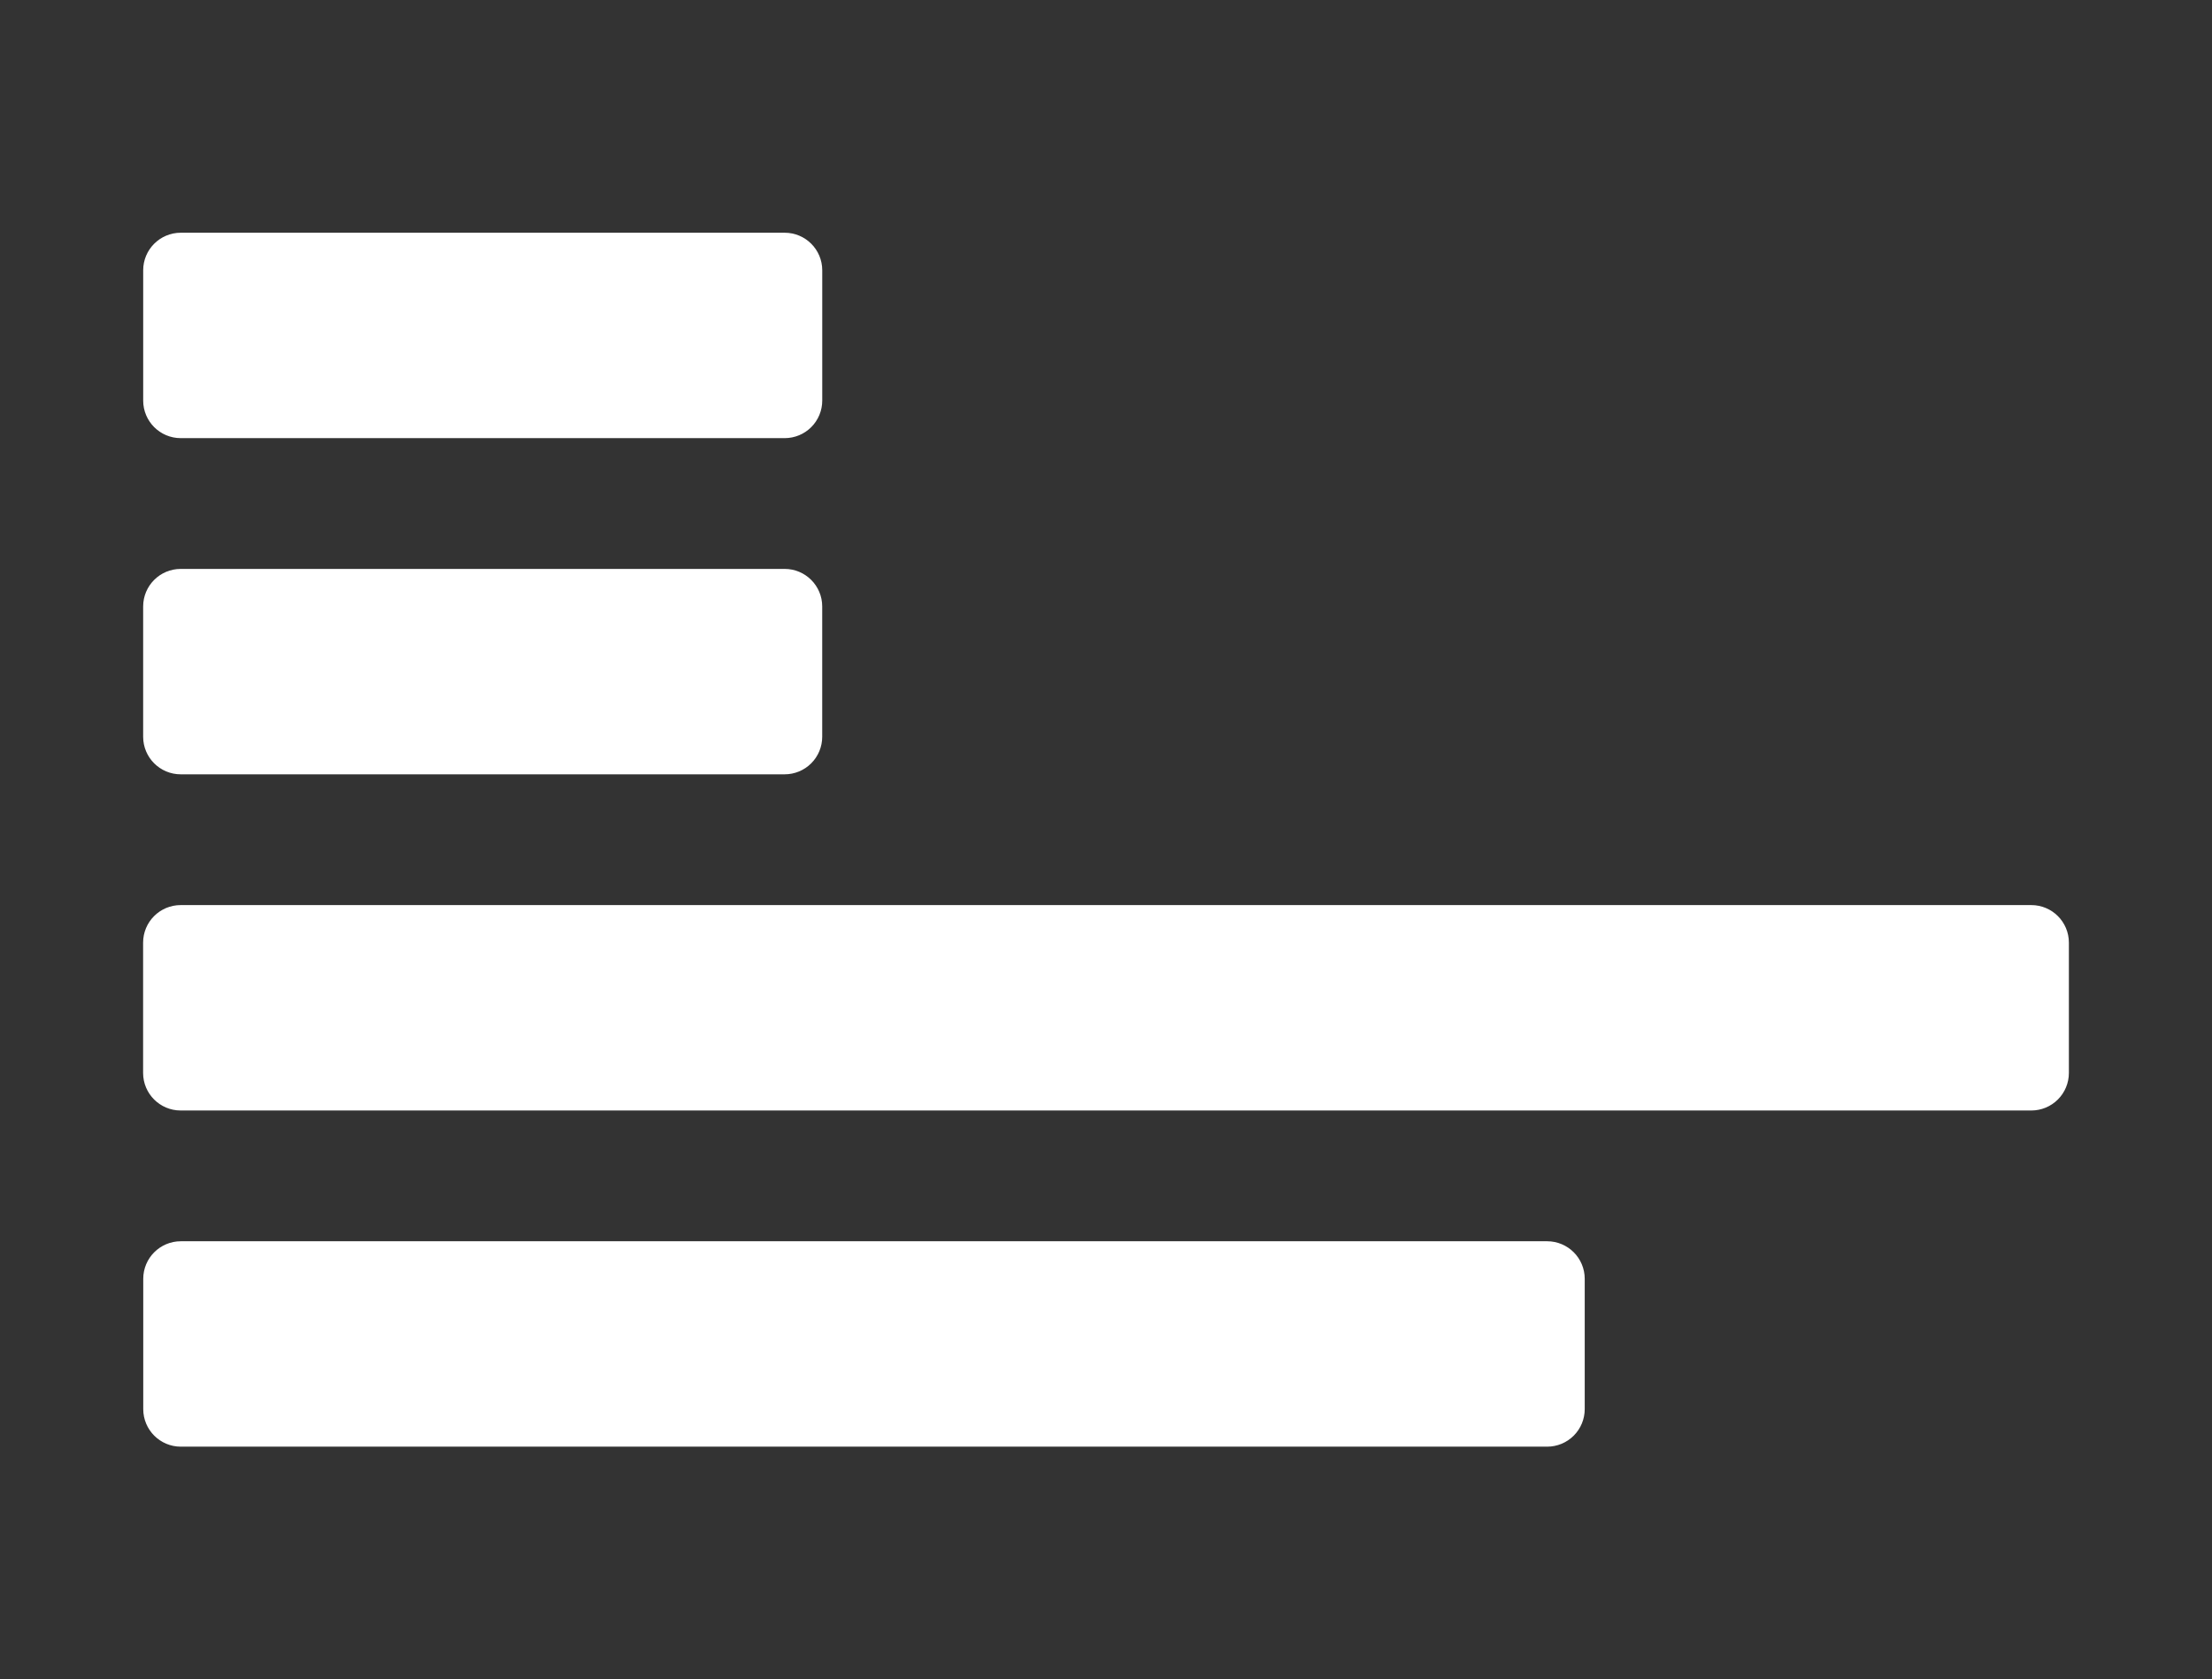 <svg version="1.1" viewBox="0.0 0.0 221.685 168.344" fill="none" stroke="none" stroke-linecap="square" stroke-miterlimit="10" xmlns:xlink="http://www.w3.org/1999/xlink" xmlns="http://www.w3.org/2000/svg"><rect x="0.0" y="0.0" width="221.685" height="168.344" fill="#333333" stroke="none"/><clipPath id="p.0"><path d="m0 0l221.685 0l0 168.344l-221.685 0l0 -168.344z" clip-rule="nonzero"/></clipPath><g clip-path="url(#p.0)"><path fill="#ffffff" fill-opacity="0.0" d="m0 0l221.685 0l0 168.344l-221.685 0z" fill-rule="evenodd"/><path fill="#ffffff" d="m78.637 57.528l0 0c1.803 0 3.265 1.462 3.265 3.265l0 13.06l0 0c0 0.866 -0.344 1.696 -0.956 2.309c-0.612 0.612 -1.443 0.956 -2.309 0.956l-60.525 0c-1.803 0 -3.265 -1.462 -3.265 -3.265l0 -13.06c0 -1.803 1.462 -3.265 3.265 -3.265z" fill-rule="evenodd"/><path stroke="#ffffff" stroke-width="1.0" stroke-linejoin="round" stroke-linecap="butt" d="m78.637 57.528l0 0c1.803 0 3.265 1.462 3.265 3.265l0 13.06l0 0c0 0.866 -0.344 1.696 -0.956 2.309c-0.612 0.612 -1.443 0.956 -2.309 0.956l-60.525 0c-1.803 0 -3.265 -1.462 -3.265 -3.265l0 -13.06c0 -1.803 1.462 -3.265 3.265 -3.265z" fill-rule="evenodd"/><path fill="#ffffff" d="m203.577 91.226l0 0c1.803 0 3.265 1.462 3.265 3.265l0 13.06l0 0c0 0.866 -0.344 1.696 -0.956 2.309c-0.612 0.612 -1.443 0.956 -2.309 0.956l-185.47 0c-1.803 0 -3.265 -1.462 -3.265 -3.265l0 -13.06c0 -1.803 1.462 -3.265 3.265 -3.265z" fill-rule="evenodd"/><path stroke="#ffffff" stroke-width="1.0" stroke-linejoin="round" stroke-linecap="butt" d="m203.577 91.226l0 0c1.803 0 3.265 1.462 3.265 3.265l0 13.06l0 0c0 0.866 -0.344 1.696 -0.956 2.309c-0.612 0.612 -1.443 0.956 -2.309 0.956l-185.47 0c-1.803 0 -3.265 -1.462 -3.265 -3.265l0 -13.06c0 -1.803 1.462 -3.265 3.265 -3.265z" fill-rule="evenodd"/><path fill="#ffffff" d="m155.055 124.924l0 0c1.803 0 3.265 1.462 3.265 3.265l0 13.06l0 0c0 0.866 -0.344 1.696 -0.956 2.309c-0.612 0.612 -1.443 0.956 -2.309 0.956l-136.934 0c-1.803 0 -3.265 -1.462 -3.265 -3.265l0 -13.06c0 -1.803 1.462 -3.265 3.265 -3.265z" fill-rule="evenodd"/><path stroke="#ffffff" stroke-width="1.0" stroke-linejoin="round" stroke-linecap="butt" d="m155.055 124.924l0 0c1.803 0 3.265 1.462 3.265 3.265l0 13.06l0 0c0 0.866 -0.344 1.696 -0.956 2.309c-0.612 0.612 -1.443 0.956 -2.309 0.956l-136.934 0c-1.803 0 -3.265 -1.462 -3.265 -3.265l0 -13.06c0 -1.803 1.462 -3.265 3.265 -3.265z" fill-rule="evenodd"/><path fill="#ffffff" d="m78.64 23.829l0 0c1.803 0 3.265 1.462 3.265 3.265l0 13.06l0 0c0 0.866 -0.344 1.696 -0.956 2.309c-0.612 0.612 -1.443 0.956 -2.309 0.956l-60.525 0c-1.803 0 -3.265 -1.462 -3.265 -3.265l0 -13.06c0 -1.803 1.462 -3.265 3.265 -3.265z" fill-rule="evenodd"/><path stroke="#ffffff" stroke-width="1.0" stroke-linejoin="round" stroke-linecap="butt" d="m78.64 23.829l0 0c1.803 0 3.265 1.462 3.265 3.265l0 13.06l0 0c0 0.866 -0.344 1.696 -0.956 2.309c-0.612 0.612 -1.443 0.956 -2.309 0.956l-60.525 0c-1.803 0 -3.265 -1.462 -3.265 -3.265l0 -13.06c0 -1.803 1.462 -3.265 3.265 -3.265z" fill-rule="evenodd"/></g></svg>